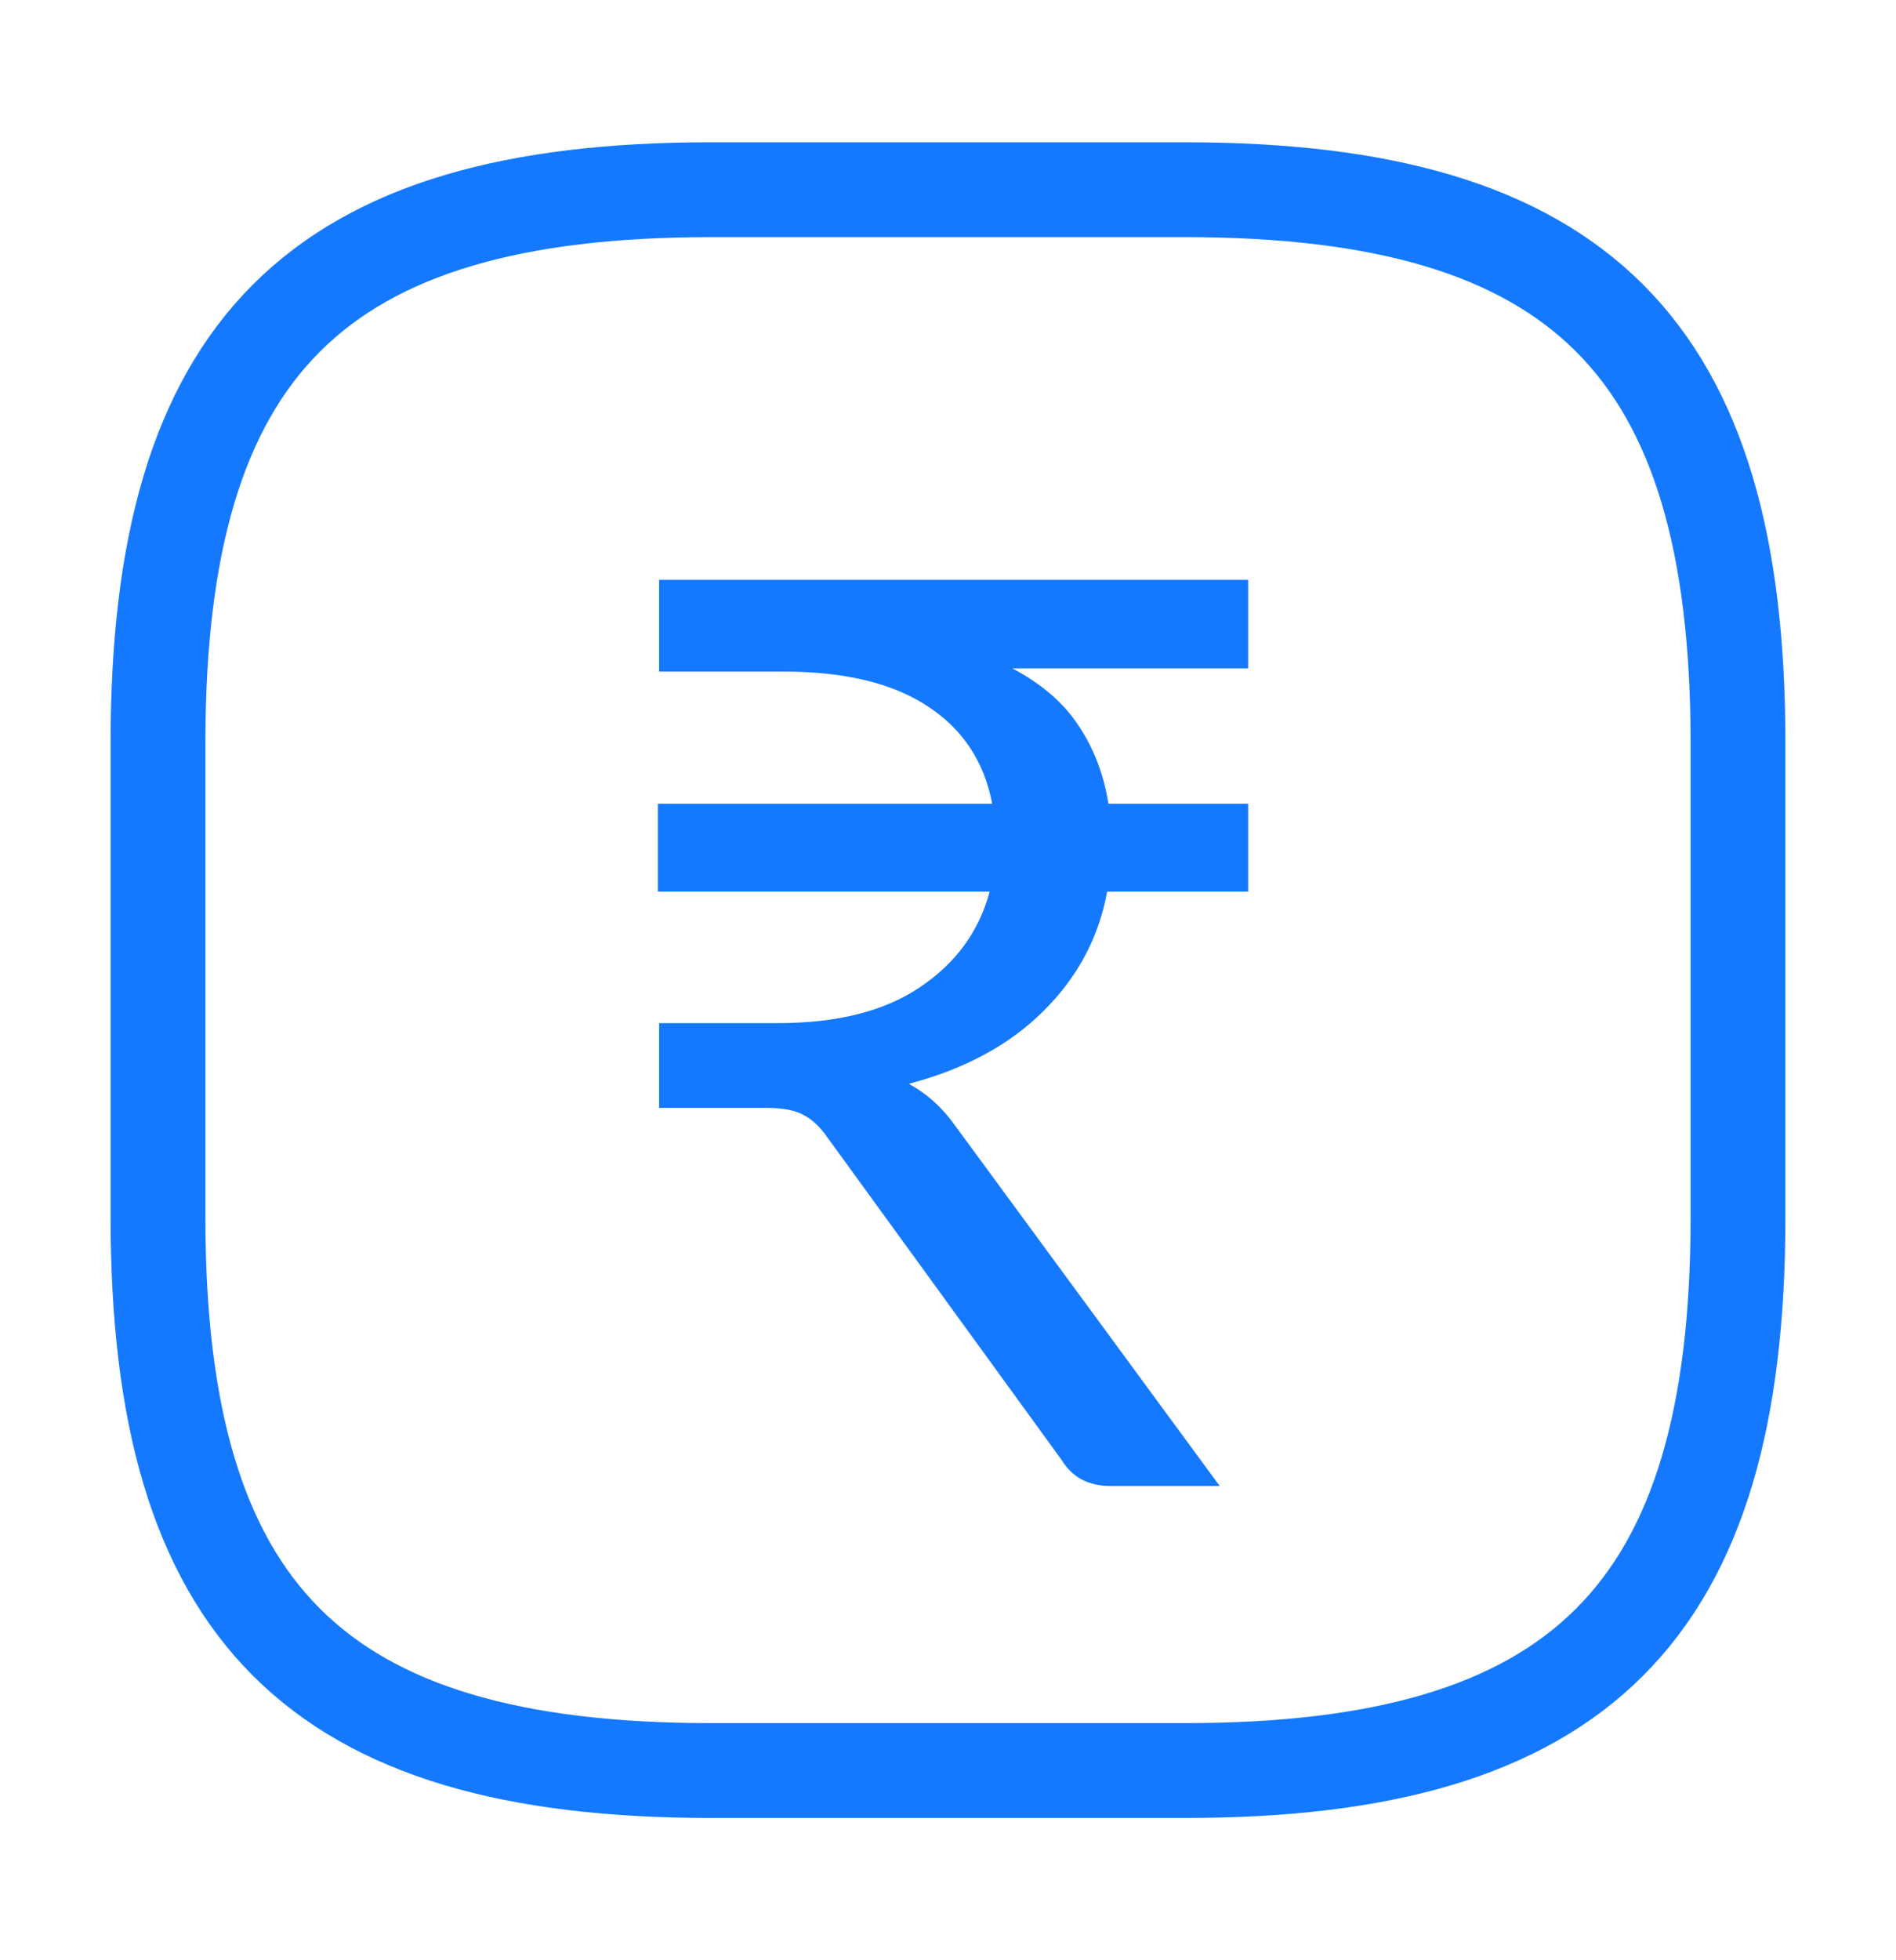 <svg width="30" height="31" viewBox="0 0 30 31" fill="none" xmlns="http://www.w3.org/2000/svg">
<path d="M18.75 28H11.25C5 28 2.5 25.5 2.5 19.25V11.75C2.5 5.5 5 3 11.25 3H18.75C25 3 27.5 5.5 27.5 11.75V19.25C27.5 25.5 25 28 18.75 28Z" stroke="#1479FF" stroke-width="1.5" stroke-linecap="round" stroke-linejoin="round"/>
<path d="M19.749 10.57H16.019C16.485 10.817 16.835 11.12 17.069 11.48C17.309 11.84 17.465 12.25 17.539 12.71H19.749V14.1H17.519C17.385 14.827 17.049 15.457 16.509 15.99C15.975 16.523 15.265 16.907 14.379 17.14C14.665 17.293 14.912 17.517 15.119 17.81L19.299 23.5H17.569C17.222 23.5 16.965 23.363 16.799 23.09L13.079 17.97C12.965 17.81 12.842 17.697 12.709 17.63C12.582 17.557 12.382 17.52 12.109 17.52H10.429V16.18H12.309C13.249 16.18 13.999 15.99 14.559 15.61C15.125 15.23 15.492 14.727 15.659 14.1H10.409V12.71H15.699C15.572 12.043 15.232 11.53 14.679 11.17C14.125 10.803 13.362 10.62 12.389 10.62H10.429V9.17H19.749V10.57Z" fill="#1479FF"/>
</svg>
